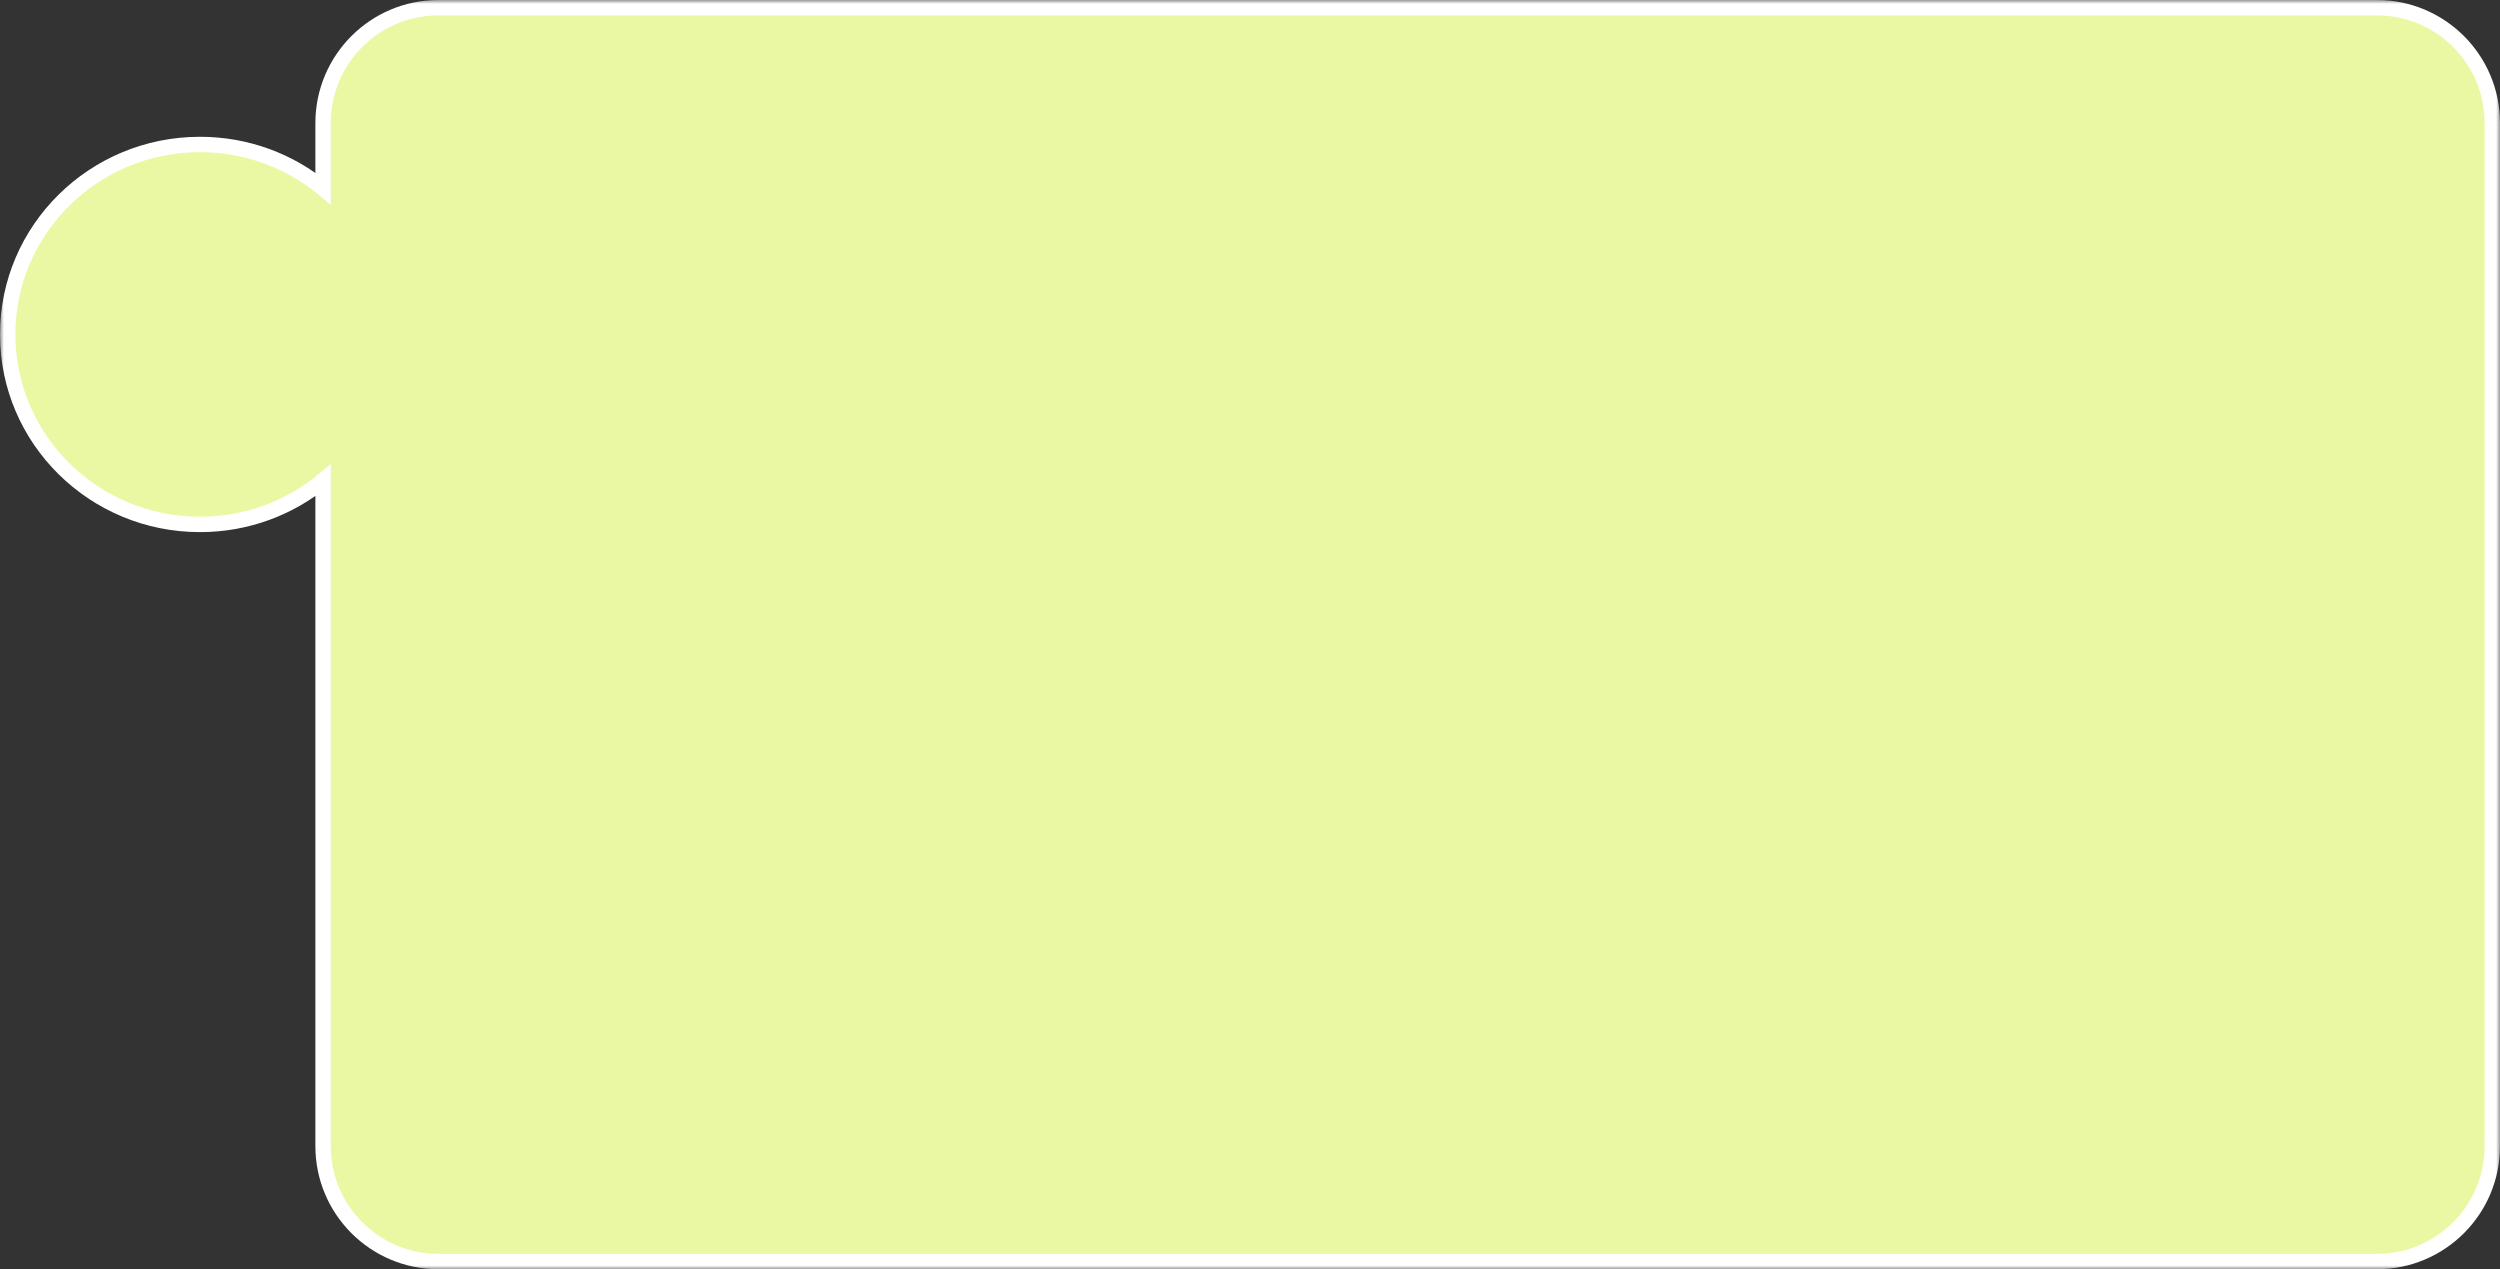 <?xml version="1.0" encoding="UTF-8"?> <svg xmlns="http://www.w3.org/2000/svg" width="325" height="165" viewBox="0 0 325 165" fill="none"><rect x="0" y="0" width="325" height="165" fill="#333333" stroke="none"/><mask id="path-1-outside-1_2382_378" maskUnits="userSpaceOnUse" x="0" y="0" width="325" height="165" fill="black"><rect fill="white" width="325" height="165"></rect><path fill-rule="evenodd" clip-rule="evenodd" d="M309 1C317.284 1 324 7.716 324 16V149C324 157.284 317.284 164 309 164H57C48.716 164 42 157.284 42 149V62.456C37.664 66.027 32.086 68.175 26 68.175C12.193 68.175 1 57.118 1 43.478C1 29.839 12.193 18.782 26 18.782C32.086 18.782 37.664 20.93 42 24.501V16C42 7.716 48.716 1 57 1H309Z"></path></mask><path fill-rule="evenodd" clip-rule="evenodd" d="M309 1C317.284 1 324 7.716 324 16V149C324 157.284 317.284 164 309 164H57C48.716 164 42 157.284 42 149V62.456C37.664 66.027 32.086 68.175 26 68.175C12.193 68.175 1 57.118 1 43.478C1 29.839 12.193 18.782 26 18.782C32.086 18.782 37.664 20.93 42 24.501V16C42 7.716 48.716 1 57 1H309Z" fill="#EBF8A3"></path><path d="M42 62.456L41.364 61.684L43 60.337V62.456H42ZM42 24.501H43V26.62L41.364 25.273L42 24.501ZM323 16C323 8.268 316.732 2 309 2V0C317.837 0 325 7.163 325 16H323ZM323 149V16H325V149H323ZM309 163C316.732 163 323 156.732 323 149H325C325 157.837 317.837 165 309 165V163ZM57 163H309V165H57V163ZM43 149C43 156.732 49.268 163 57 163V165C48.163 165 41 157.837 41 149H43ZM43 62.456V149H41V62.456H43ZM26 67.175C31.847 67.175 37.202 65.112 41.364 61.684L42.636 63.228C38.127 66.942 32.325 69.175 26 69.175V67.175ZM2 43.478C2 56.554 12.734 67.175 26 67.175V69.175C11.652 69.175 0 57.682 0 43.478H2ZM26 19.782C12.734 19.782 2 30.402 2 43.478H0C0 29.275 11.652 17.782 26 17.782V19.782ZM41.364 25.273C37.202 21.845 31.847 19.782 26 19.782V17.782C32.325 17.782 38.127 20.015 42.636 23.729L41.364 25.273ZM43 16V24.501H41V16H43ZM57 2C49.268 2 43 8.268 43 16H41C41 7.163 48.163 0 57 0V2ZM309 2H57V0H309V2Z" fill="white" mask="url(#path-1-outside-1_2382_378)"></path></svg> 